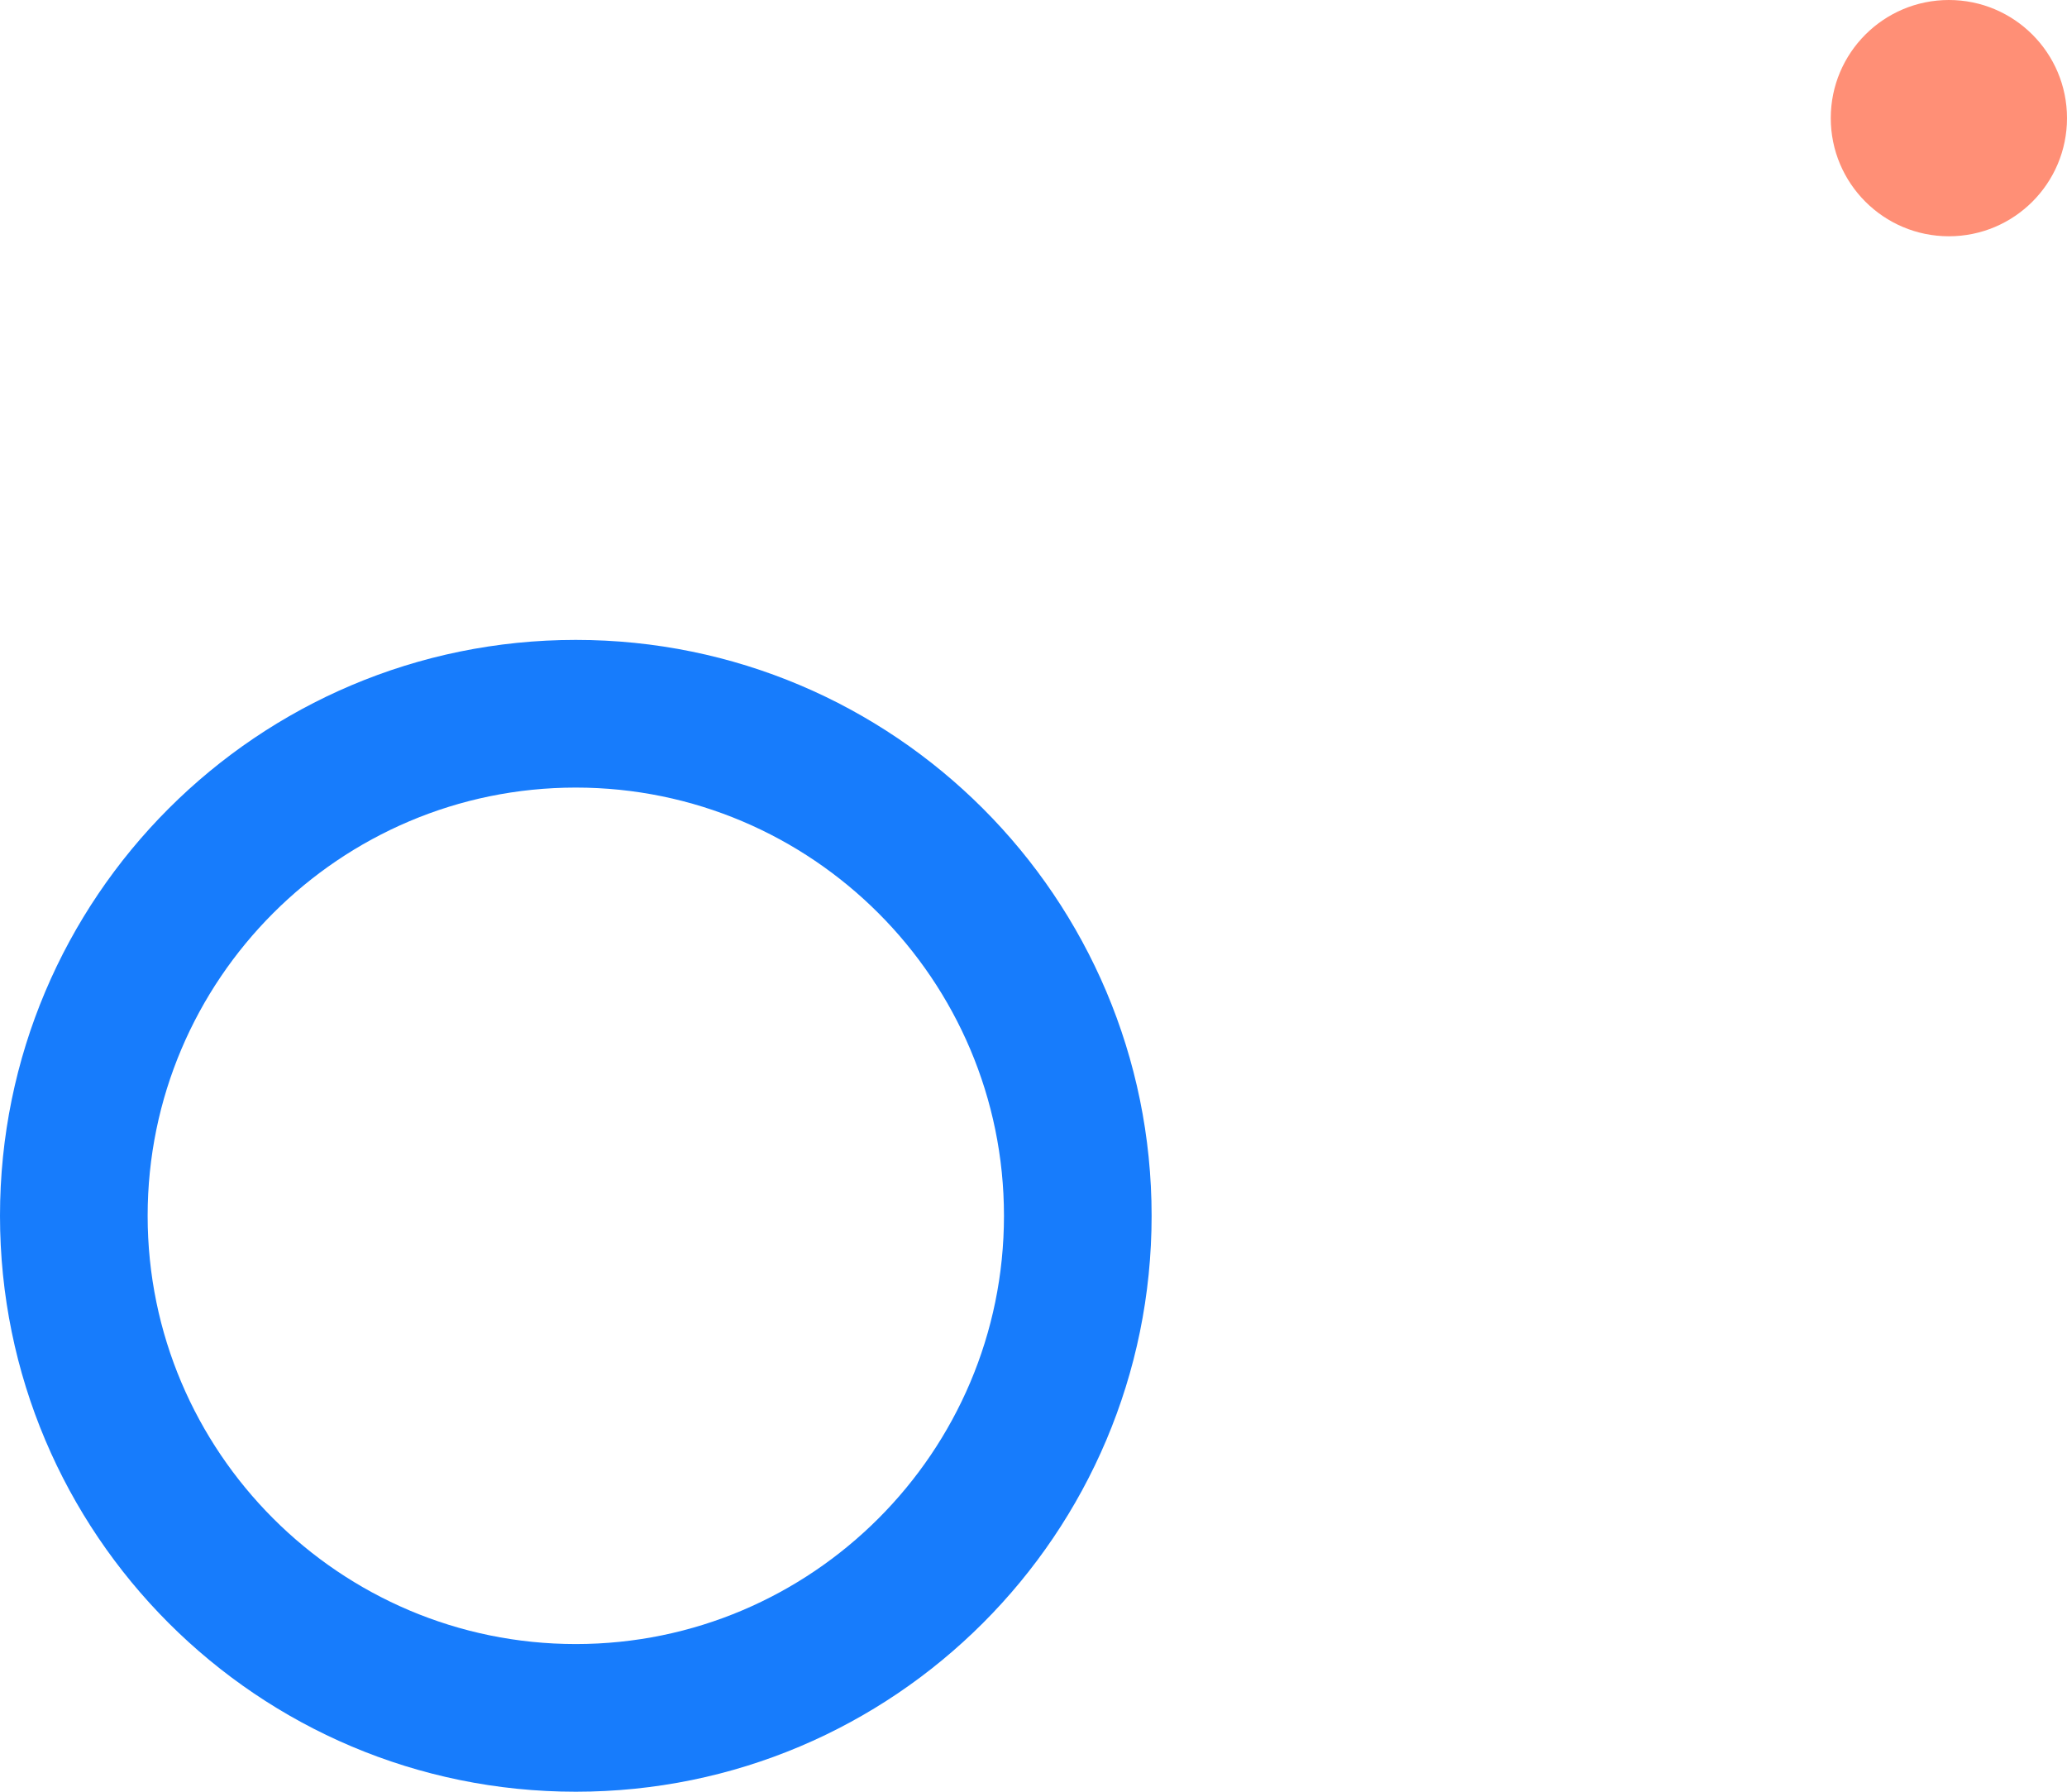 <svg xmlns="http://www.w3.org/2000/svg" width="210" height="182" viewBox="0 0 210 182">
  <g id="Group_53" data-name="Group 53" transform="translate(41 -2046)">
    <g id="Group_12" data-name="Group 12" transform="translate(-271 1547)">
      <g id="Path_49" data-name="Path 49" transform="translate(230 564)" fill="none">
        <path d="M58.5,0A58.5,58.5,0,1,1,0,58.5,58.5,58.5,0,0,1,58.5,0Z" stroke="none"/>
        <path d="M 58.5 15 C 34.514 15 15 34.514 15 58.5 C 15 82.486 34.514 102 58.5 102 C 82.486 102 102 82.486 102 58.5 C 102 34.514 82.486 15 58.5 15 M 58.5 0 C 90.809 0 117 26.191 117 58.5 C 117 90.809 90.809 117 58.5 117 C 26.191 117 0 90.809 0 58.5 C 0 26.191 26.191 0 58.5 0 Z" stroke="none" fill="#177cfc"/>
      </g>
      <path id="Path_7" data-name="Path 7" d="M41,0A41,41,0,1,1,0,41,41,41,0,0,1,41,0Z" transform="translate(247 581)" fill="none"/>
    </g>
    <circle id="Ellipse_37" data-name="Ellipse 37" cx="12" cy="12" r="12" transform="translate(145 2046)" fill="#ff8f76"/>
  </g>
</svg>
